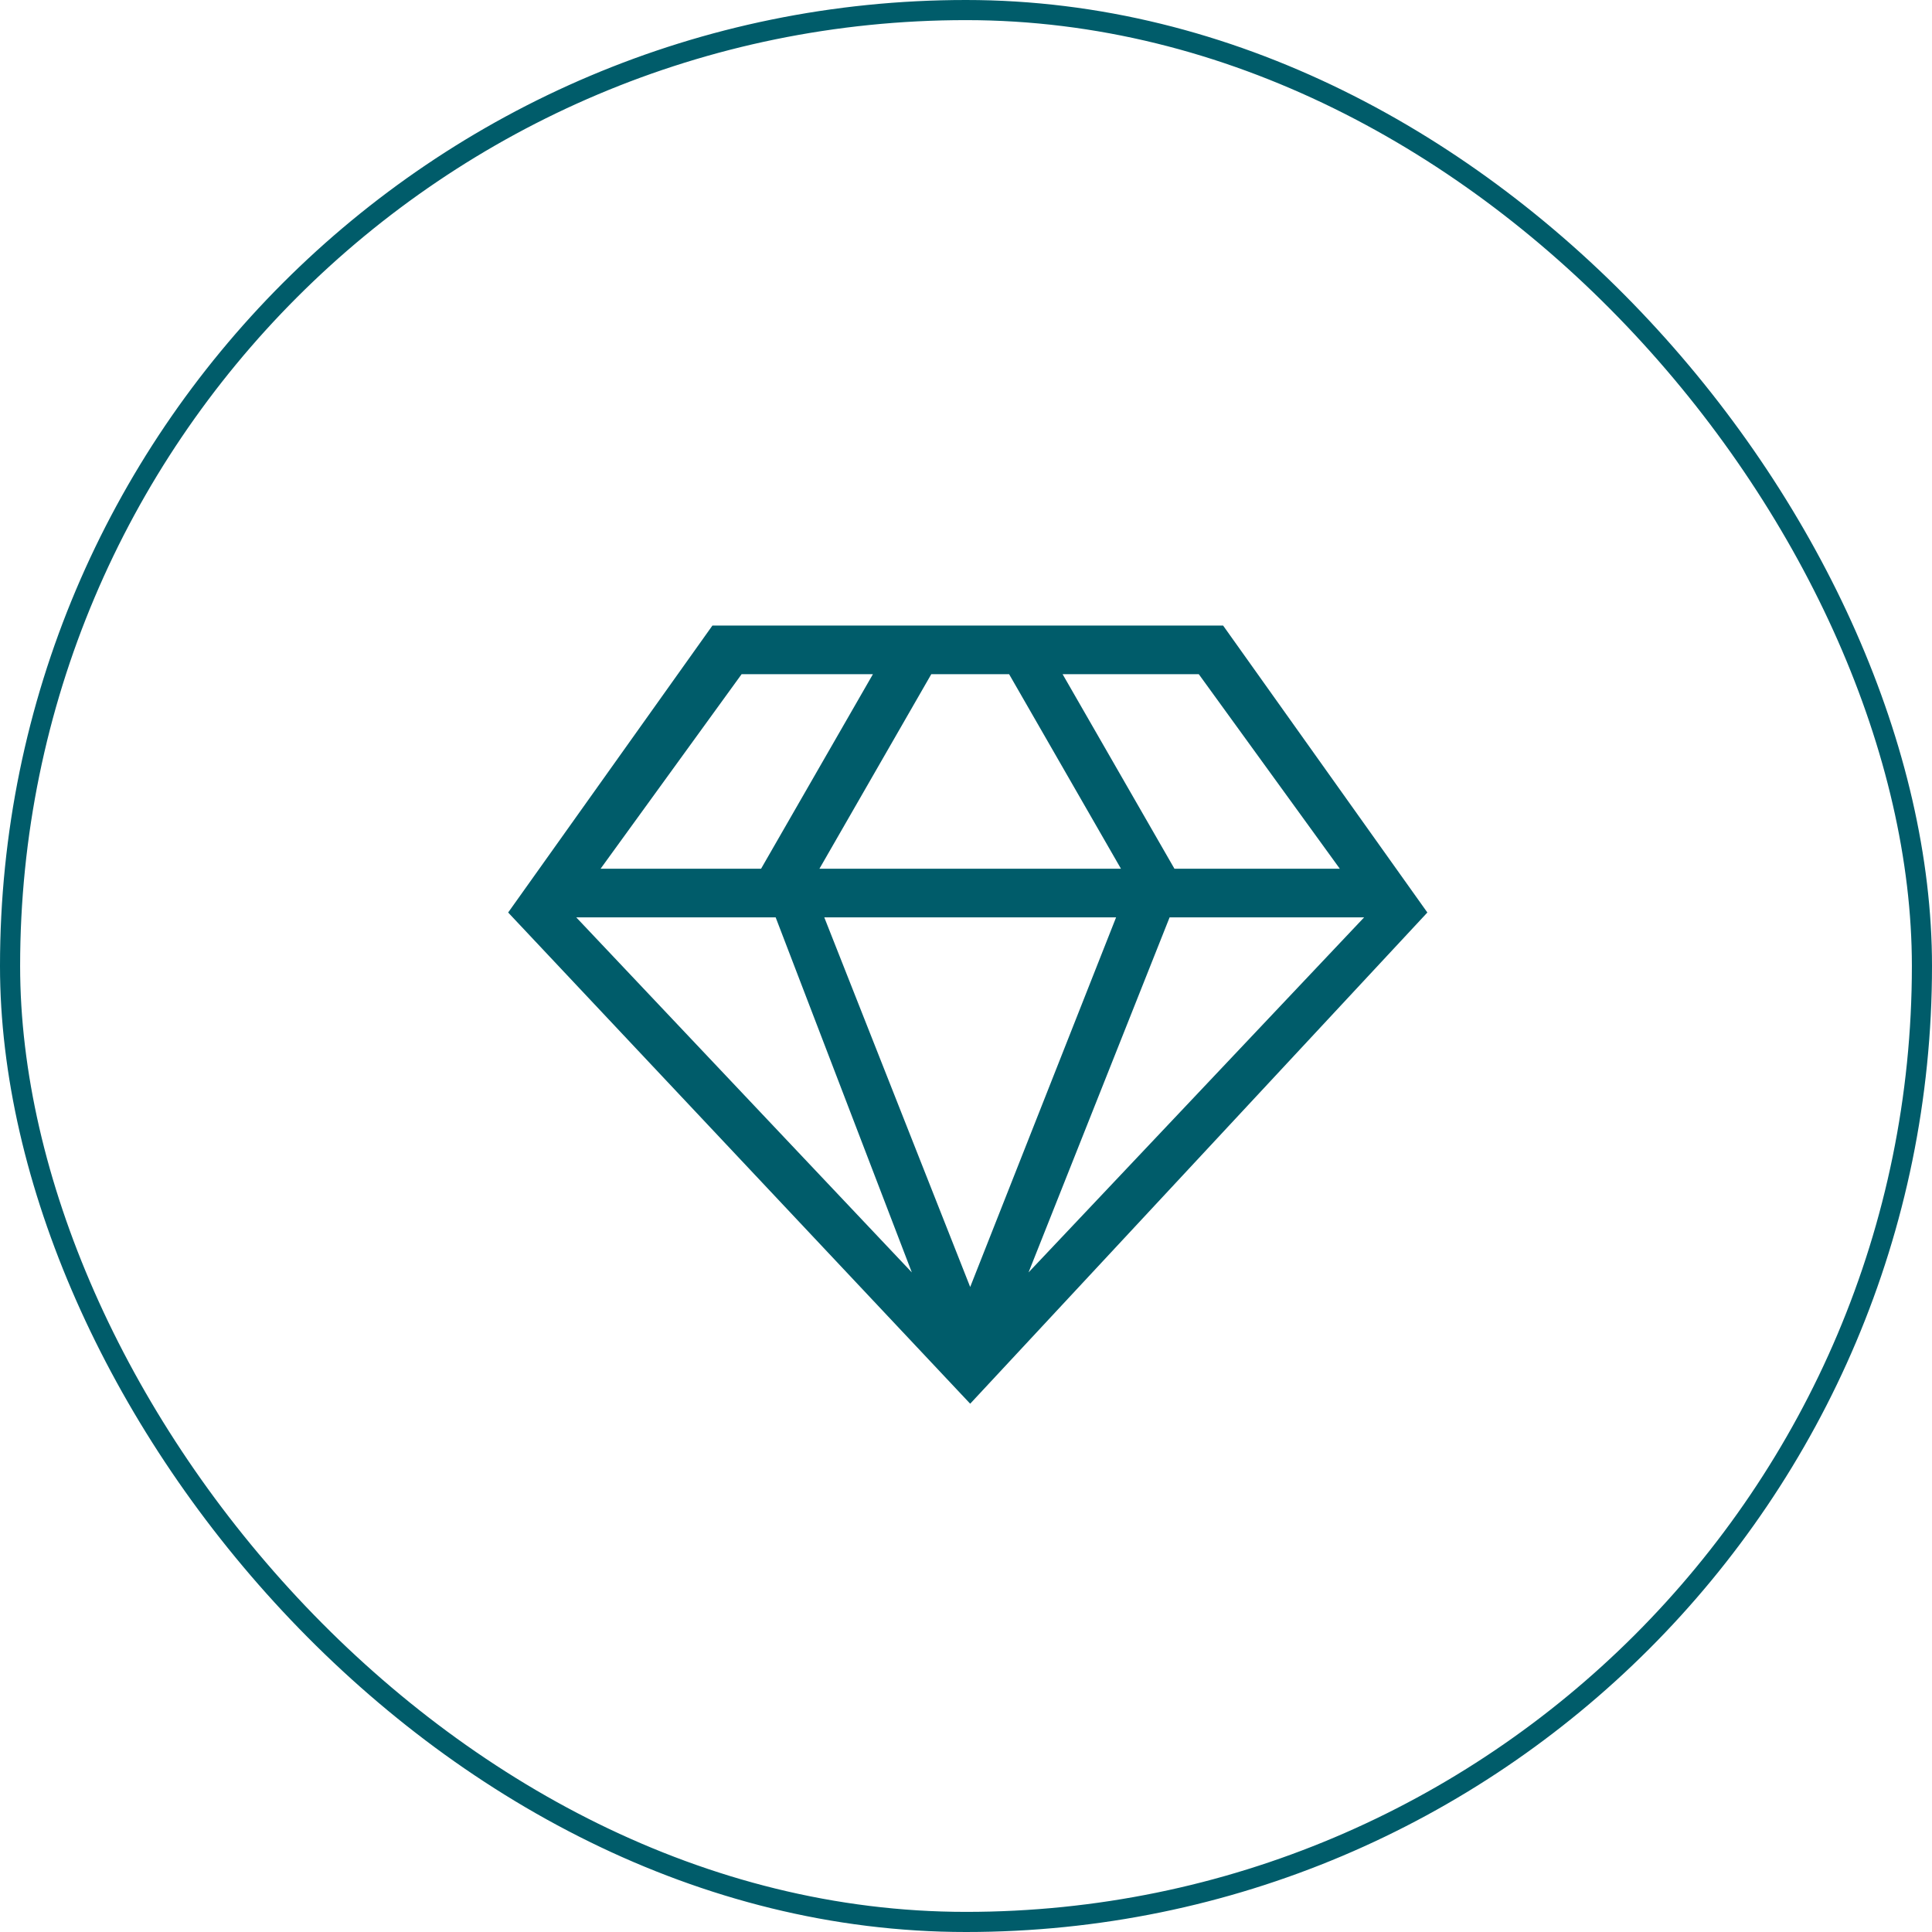 <svg xmlns="http://www.w3.org/2000/svg" xmlns:xlink="http://www.w3.org/1999/xlink" fill="none" version="1.1" width="96" height="96" viewBox="0 0 96 96"><g><g><g><rect x="0.5" y="0.5" width="95" height="95" rx="47.5" fill-opacity="0" stroke-opacity="1" stroke="#005C6A" fill="none" stroke-width="1"/></g></g><g><g></g><g><path d="M40.717,43.167L55.7,43.167L50.142,33.5L46.275,33.5L40.717,43.167ZM40.958,45.583L48.208,63.95L55.458,45.583L40.958,45.583ZM66.575,43.167L59.567,33.5L52.8,33.5L58.358,43.167L66.575,43.167ZM67.783,45.583L58.117,45.583L51.108,63.225L67.783,45.583ZM29.842,43.167L37.817,43.167L43.375,33.5L36.85,33.5L29.842,43.167ZM28.633,45.583L45.308,63.225L38.542,45.583L28.633,45.583ZM48.208,69.75L25.25,45.342L35.4,31.083L60.775,31.083L70.925,45.342L48.208,69.75Z" fill="#005C6A" fill-opacity="1"/></g></g></g></svg>